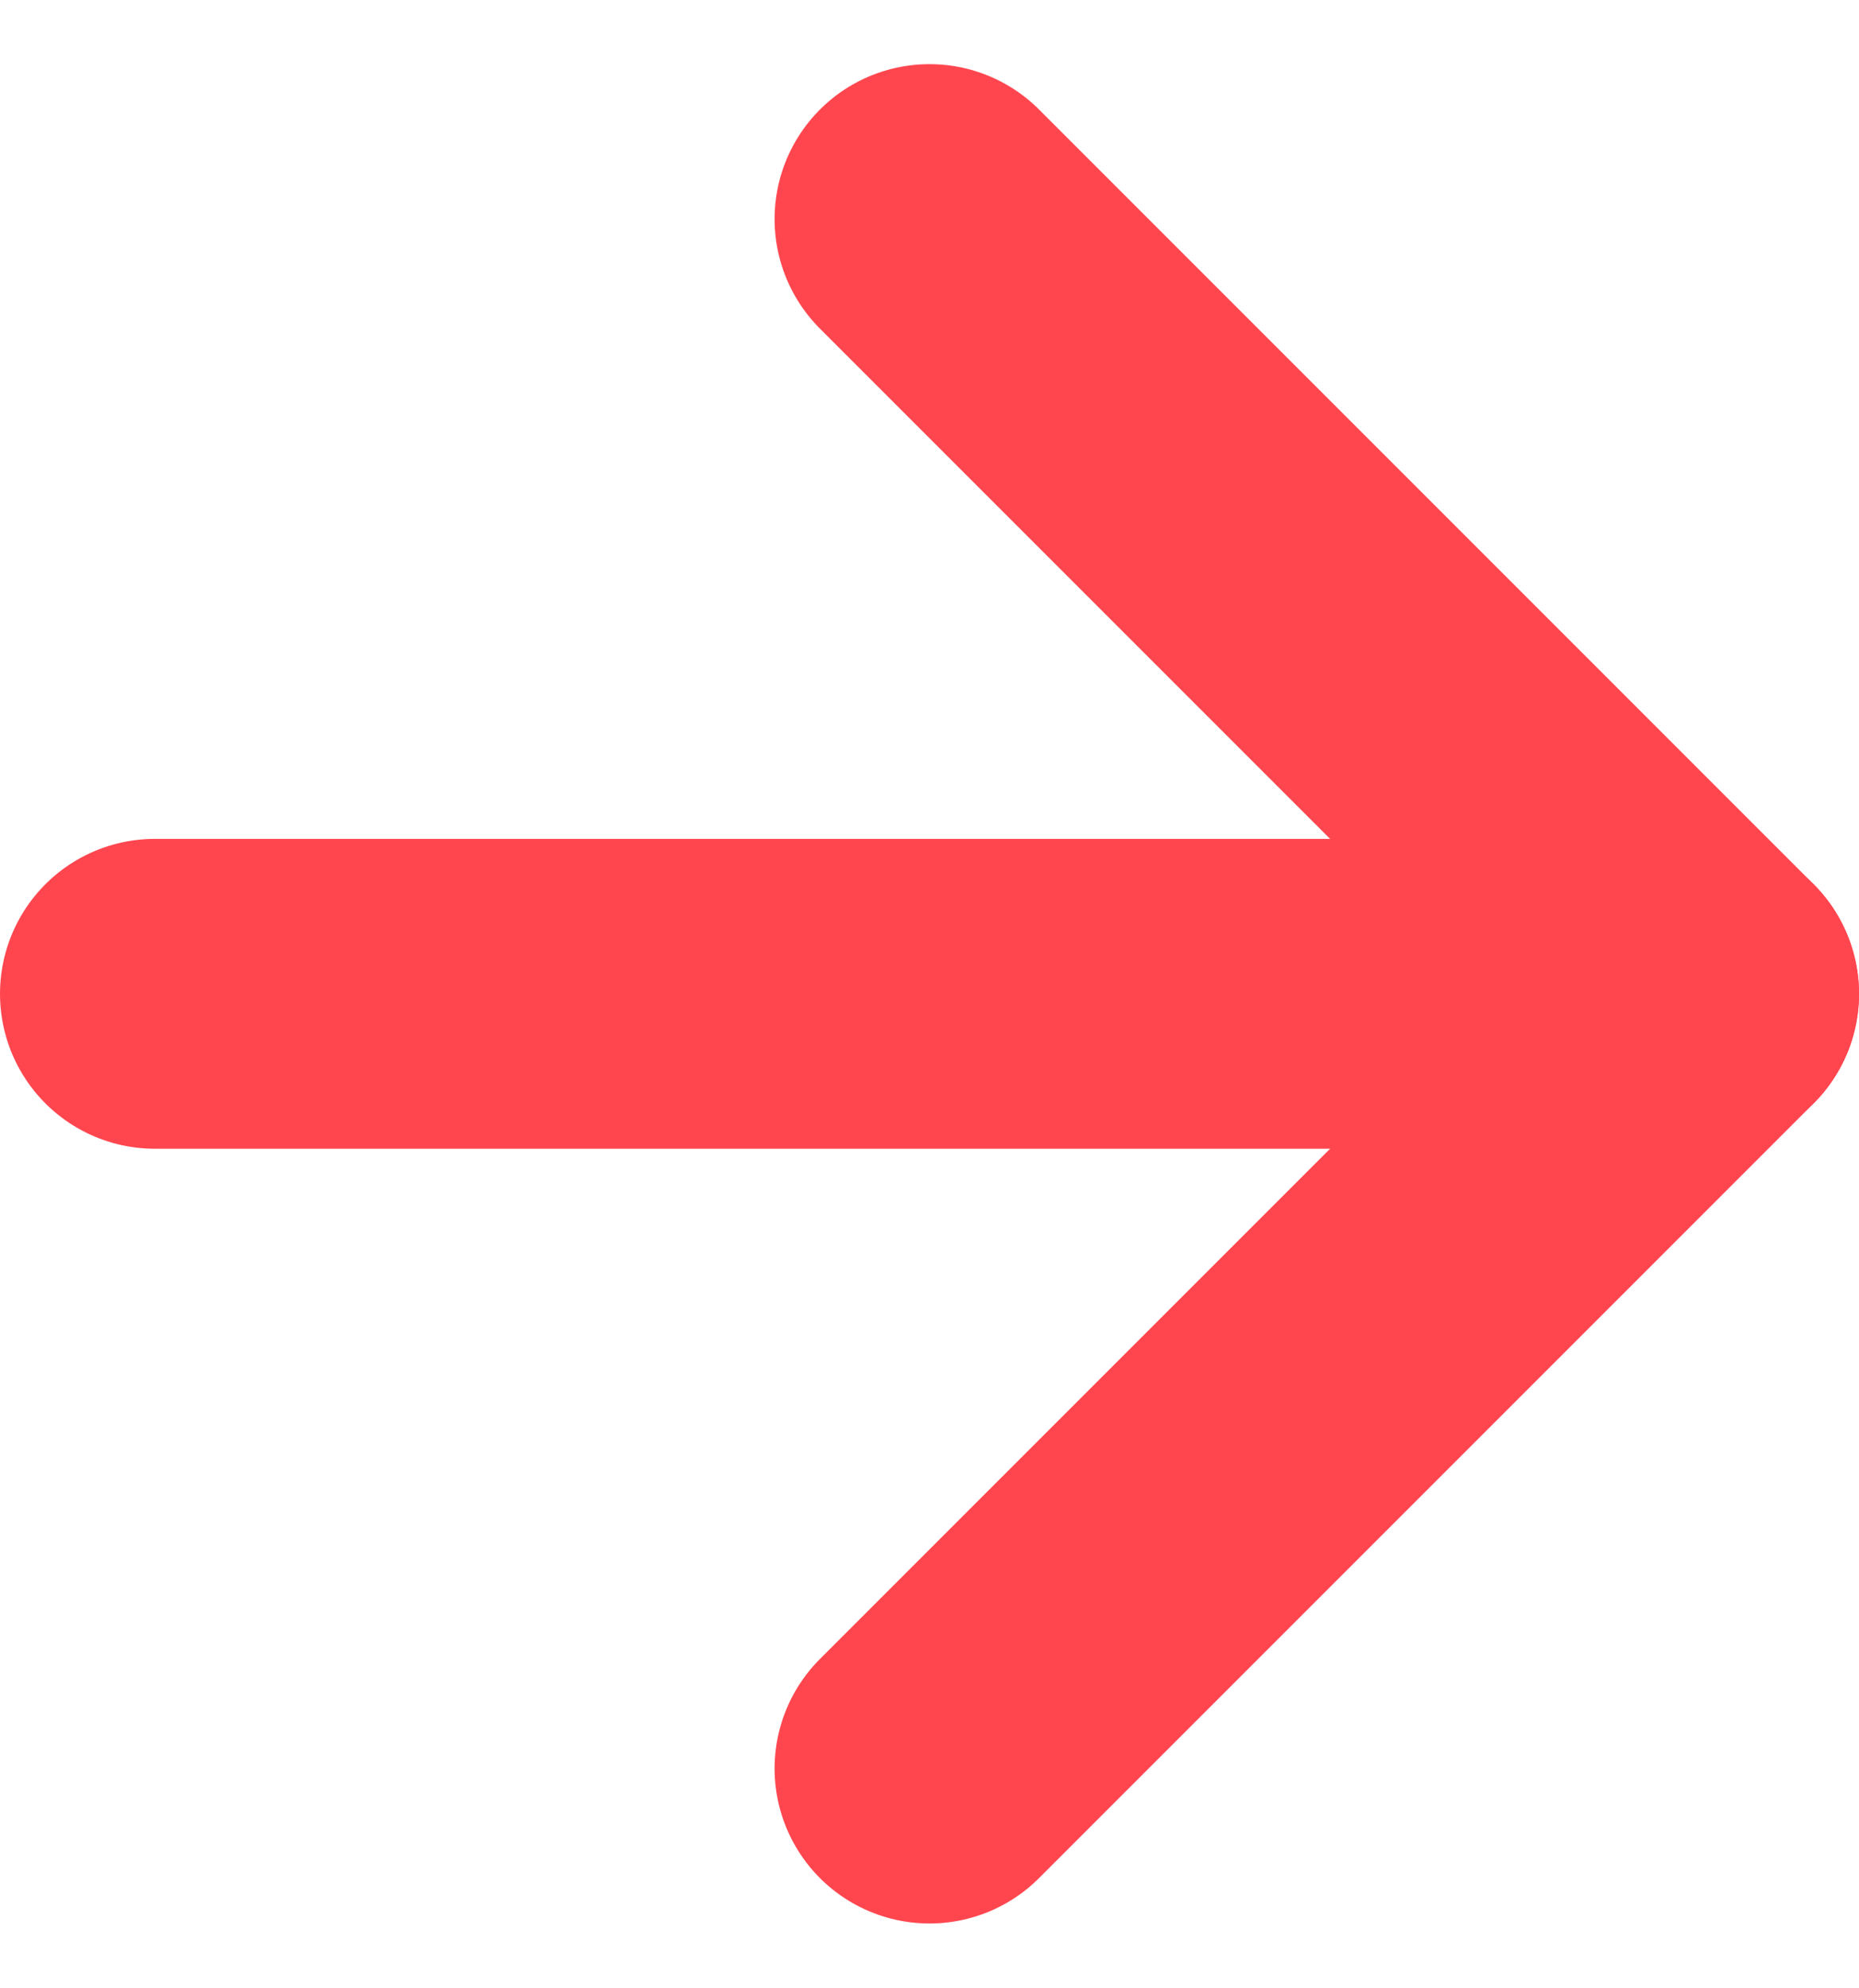 <svg xmlns="http://www.w3.org/2000/svg" width="12" height="12.829" viewBox="0 0 12 12.829">
  <g id="lebih-lanjut-down-icon" transform="translate(18.5 18.914) rotate(180)">
    <path id="Path_17" data-name="Path 17" d="M17.5,18H7.5" transform="translate(0 -5.5)" fill="none" stroke="#ff464f" stroke-linecap="round" stroke-linejoin="round" stroke-width="2"/>
    <path id="Path_18" data-name="Path 18" d="M12.5,17.5l-5-5,5-5" fill="none" stroke="#ff464f" stroke-linecap="round" stroke-linejoin="round" stroke-width="2"/>
  </g>
</svg>
